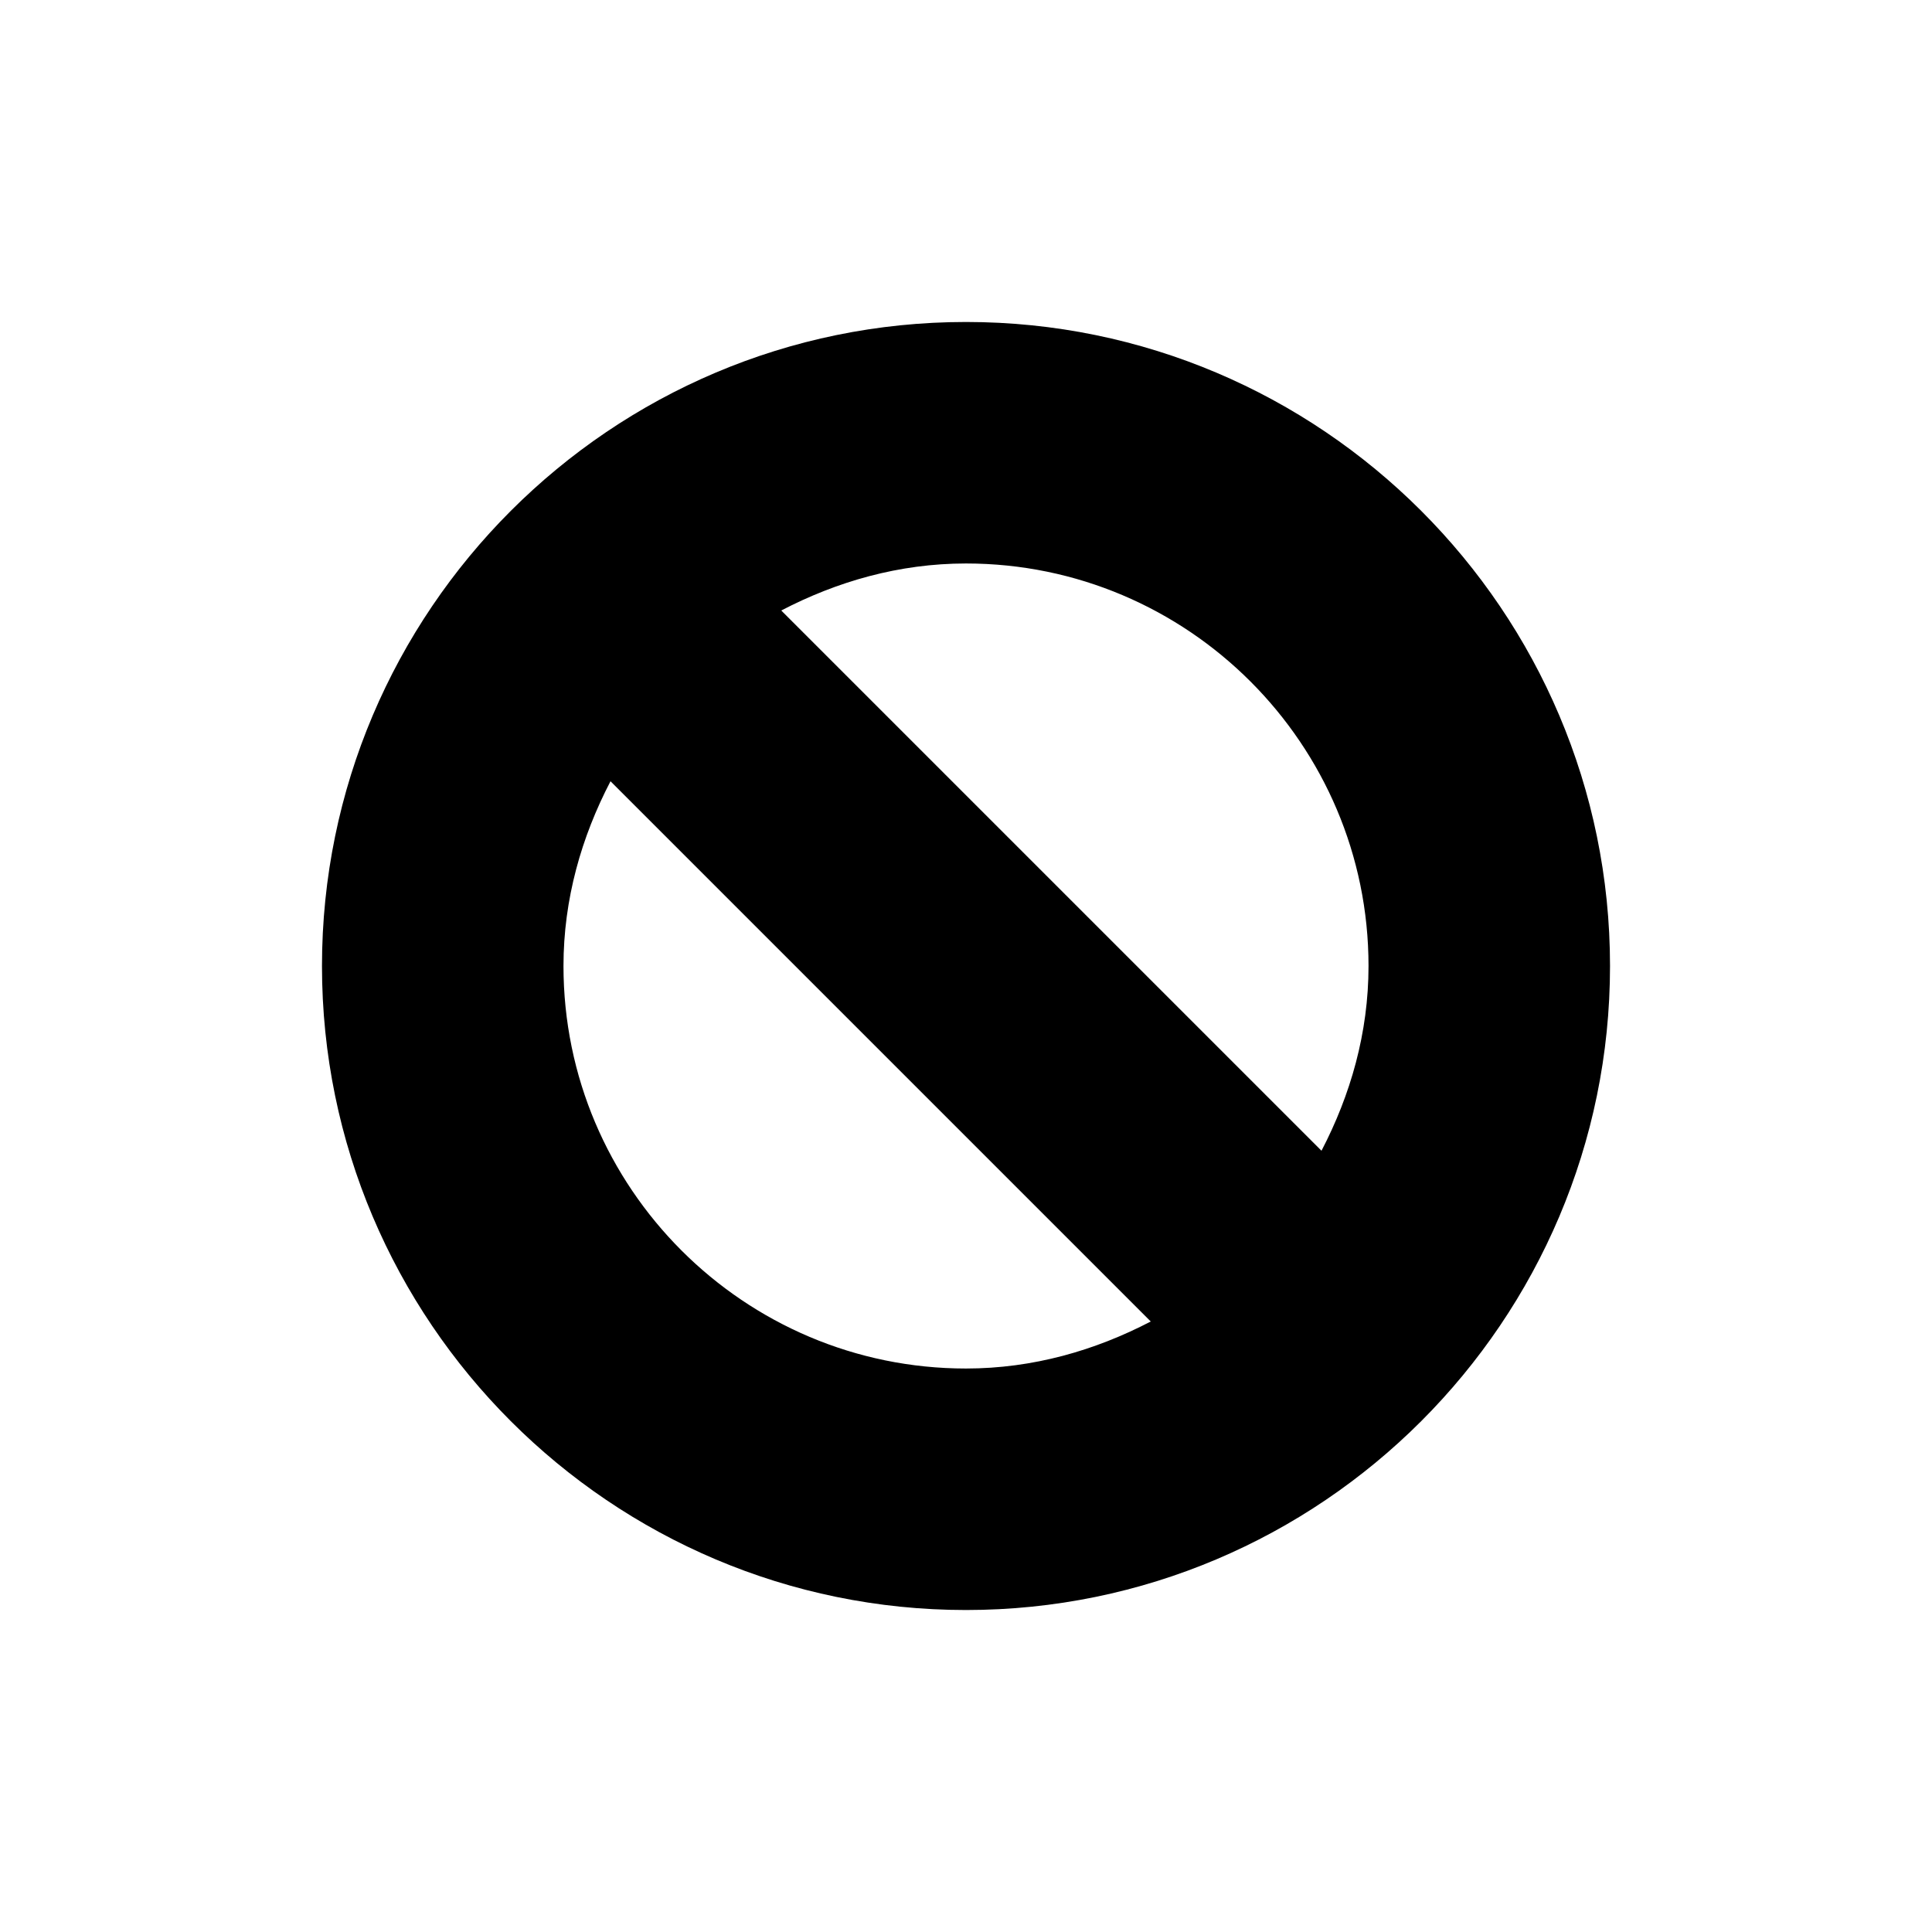 <?xml version="1.0" encoding="utf-8"?>
<!DOCTYPE svg PUBLIC "-//W3C//DTD SVG 1.1//EN" "http://www.w3.org/Graphics/SVG/1.1/DTD/svg11.dtd">
<svg version="1.1" xmlns="http://www.w3.org/2000/svg" xmlns:xlink="http://www.w3.org/1999/xlink" width="32" height="32" viewBox="0 0 32 32">

	<path d="M16 5.333c-5.881 0-10.667 4.785-10.667 10.667s4.785 10.667 10.667 10.667 10.667-4.785 10.667-10.667-4.785-10.667-10.667-10.667zM9.333 16c0-1.109 0.299-2.139 0.779-3.060l8.948 8.948c-0.921 0.48-1.951 0.779-3.060 0.779-3.676 0-6.667-2.991-6.667-6.667zM21.888 19.060l-8.948-8.948c0.921-0.48 1.951-0.779 3.060-0.779 3.676 0 6.667 2.991 6.667 6.667 0 1.109-0.299 2.139-0.779 3.060z"></path>
</svg>
